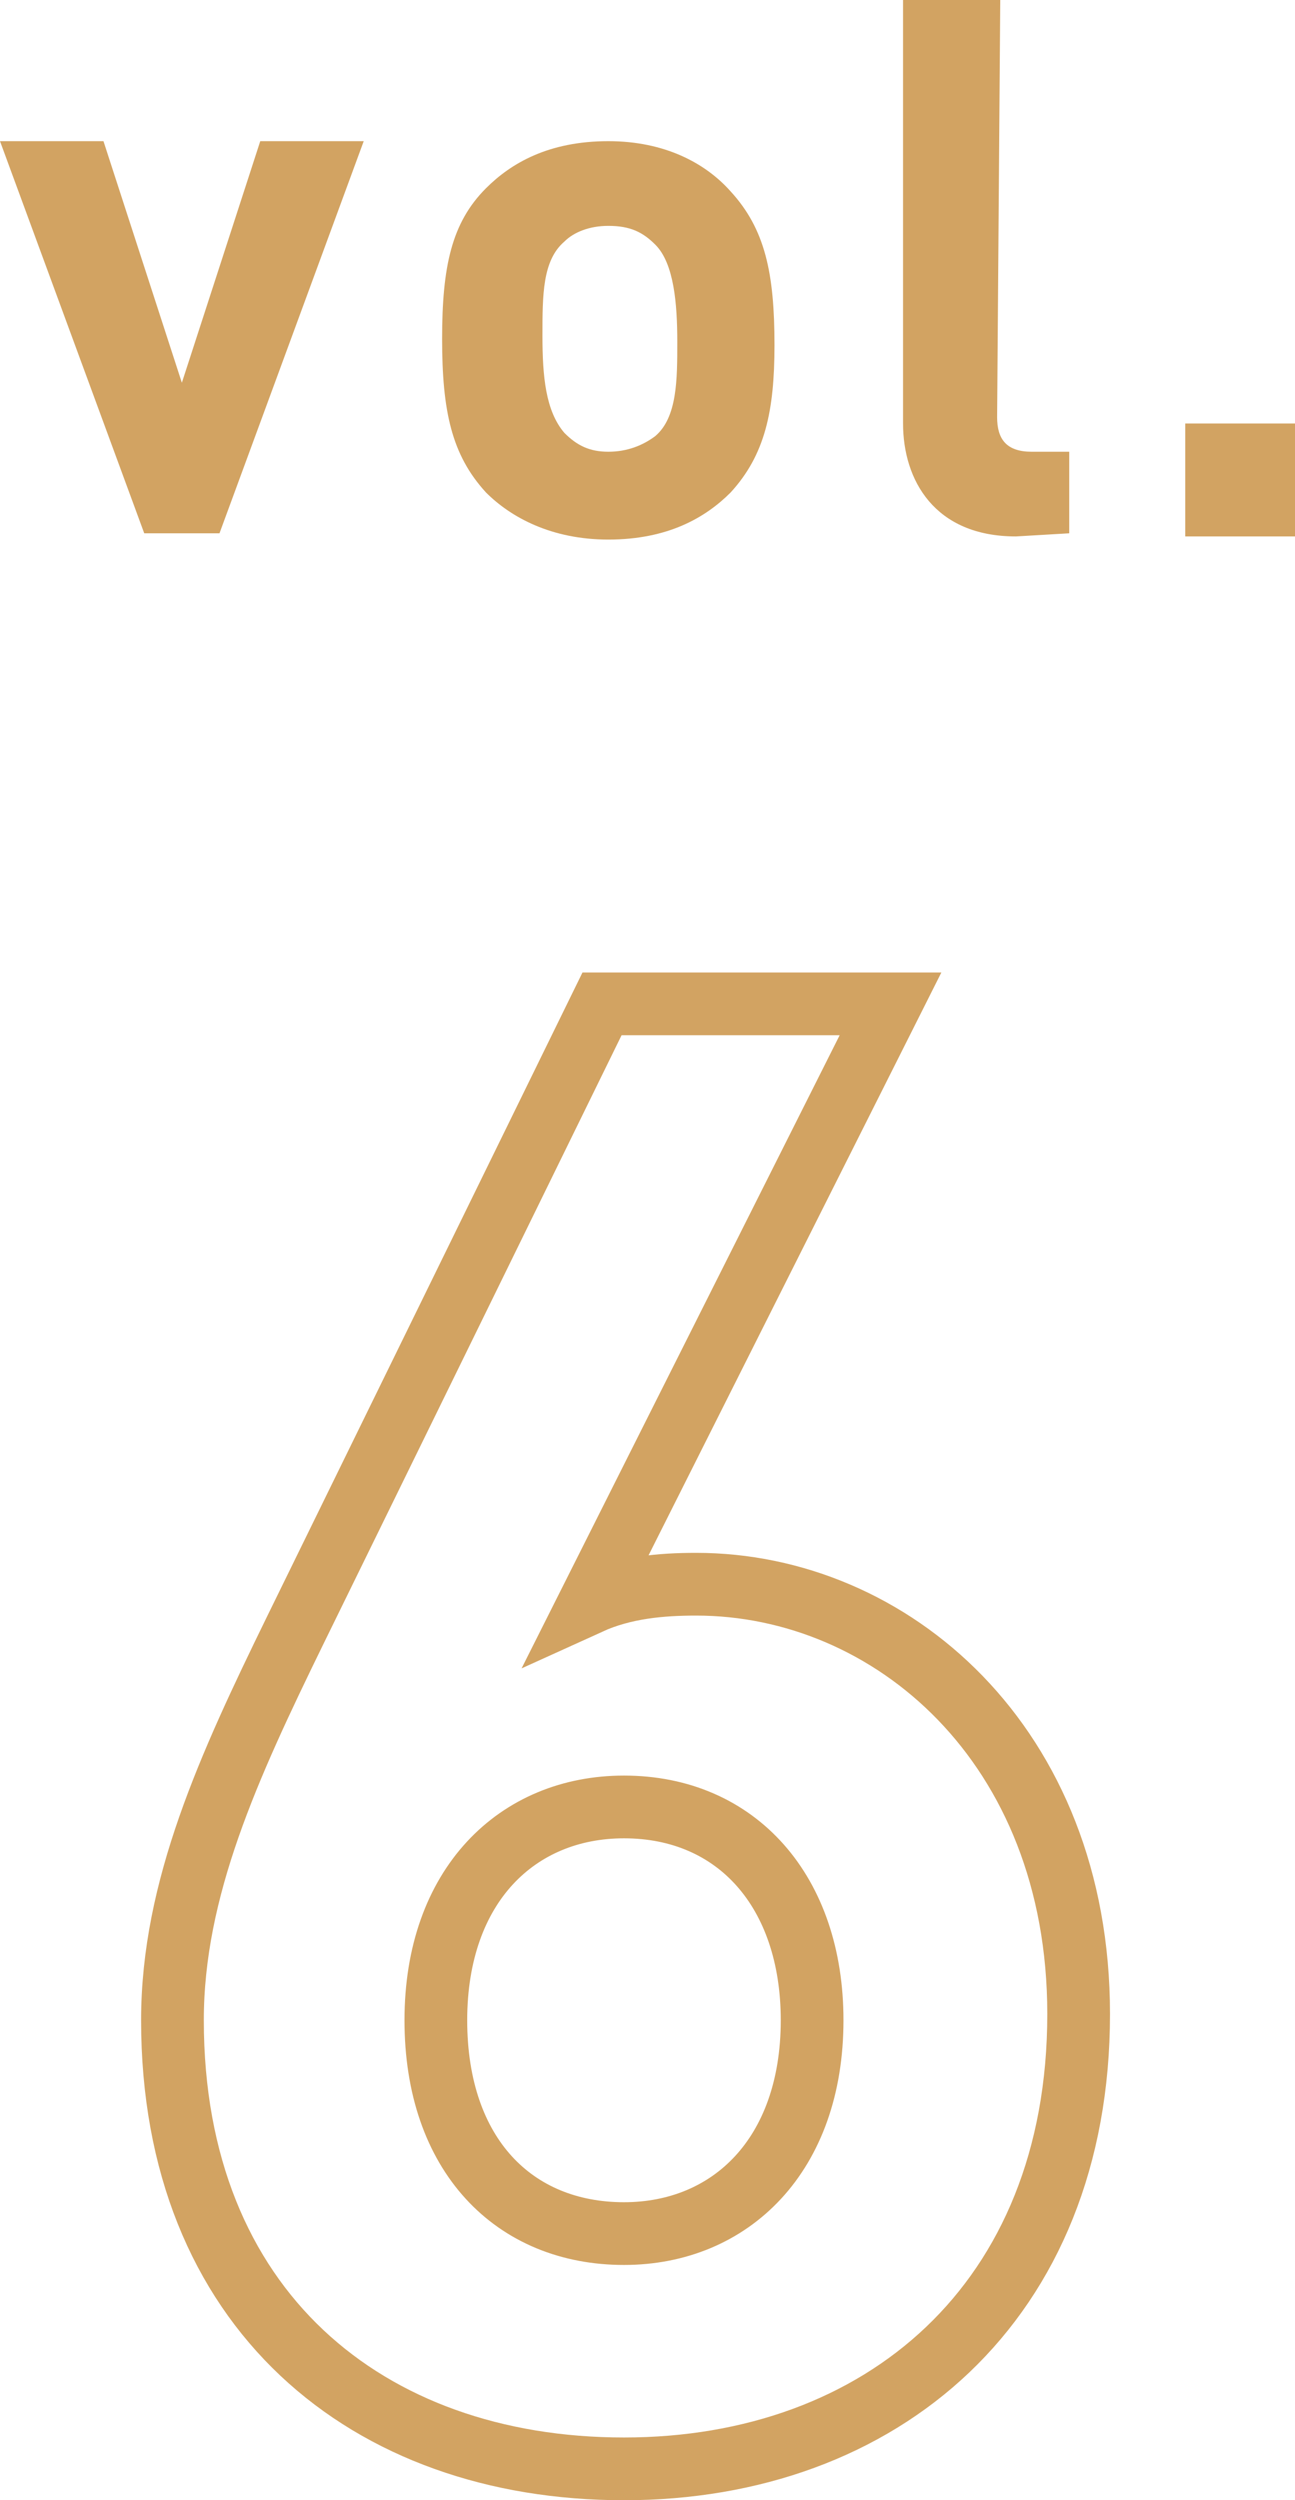 <?xml version="1.0" encoding="utf-8"?>
<!-- Generator: Adobe Illustrator 27.9.1, SVG Export Plug-In . SVG Version: 6.00 Build 0)  -->
<svg version="1.1" id="レイヤー_1" xmlns="http://www.w3.org/2000/svg" xmlns:xlink="http://www.w3.org/1999/xlink" x="0px"
	 y="0px" viewBox="0 0 41.3 79.7" style="enable-background:new 0 0 41.3 79.7;" xml:space="preserve">
<style type="text/css">
	.st0{fill:#D2A362;}
	.st1{enable-background:new    ;}
	.st2{fill:none;stroke:#D2A362;stroke-width:2;}
</style>
<g>
	<g>
		<path class="st0" d="M7,17l-2.4,0L0,4.5l3.3,0l2.5,7.7l2.5-7.7l3.3,0L7,17z"/>
		<path class="st0" d="M23.3,15.7c-0.8,0.8-2,1.5-3.9,1.5c-1.8,0-3.1-0.7-3.9-1.5c-1.1-1.2-1.4-2.6-1.4-4.9c0-2.3,0.3-3.7,1.4-4.8
			c0.8-0.8,2-1.5,3.9-1.5c1.8,0,3.1,0.7,3.9,1.6c1.1,1.2,1.4,2.6,1.4,4.9C24.7,13.1,24.4,14.5,23.3,15.7z M20.9,7.8
			c-0.4-0.4-0.8-0.6-1.5-0.6c-0.6,0-1.1,0.2-1.4,0.5c-0.7,0.6-0.7,1.7-0.7,3c0,1.3,0.1,2.4,0.7,3.1c0.4,0.4,0.8,0.6,1.4,0.6
			c0.6,0,1.1-0.2,1.5-0.5c0.7-0.6,0.7-1.8,0.7-3S21.5,8.4,20.9,7.8z"/>
		<path class="st0" d="M32.4,17.1c-2.6,0-3.6-1.8-3.6-3.6L28.8,0l3.1,0l-0.1,13.3c0,0.7,0.3,1.1,1.1,1.1l1.2,0l0,2.6L32.4,17.1z"/>
		<path class="st0" d="M37.8,17.1l0-3.6l3.6,0l0,3.6L37.8,17.1z"/>
	</g>
	<g class="st1">
		<path class="st2" d="M19.9,78.7c-8.2,0-14.4-5.1-14.4-14.3c0-4.2,1.8-8.1,3.9-12.4l9.8-20h9.2l-9.6,19.1c1.1-0.5,2.3-0.6,3.4-0.6
			c6.2,0,12.2,5.1,12.2,13.7C34.4,73.4,28.1,78.7,19.9,78.7z M19.9,57.6c-3.4,0-6,2.5-6,6.8s2.5,6.8,6,6.8c3.4,0,6-2.5,6-6.8
			C25.9,60.3,23.5,57.6,19.9,57.6z"/>
	</g>
</g>
</svg>
